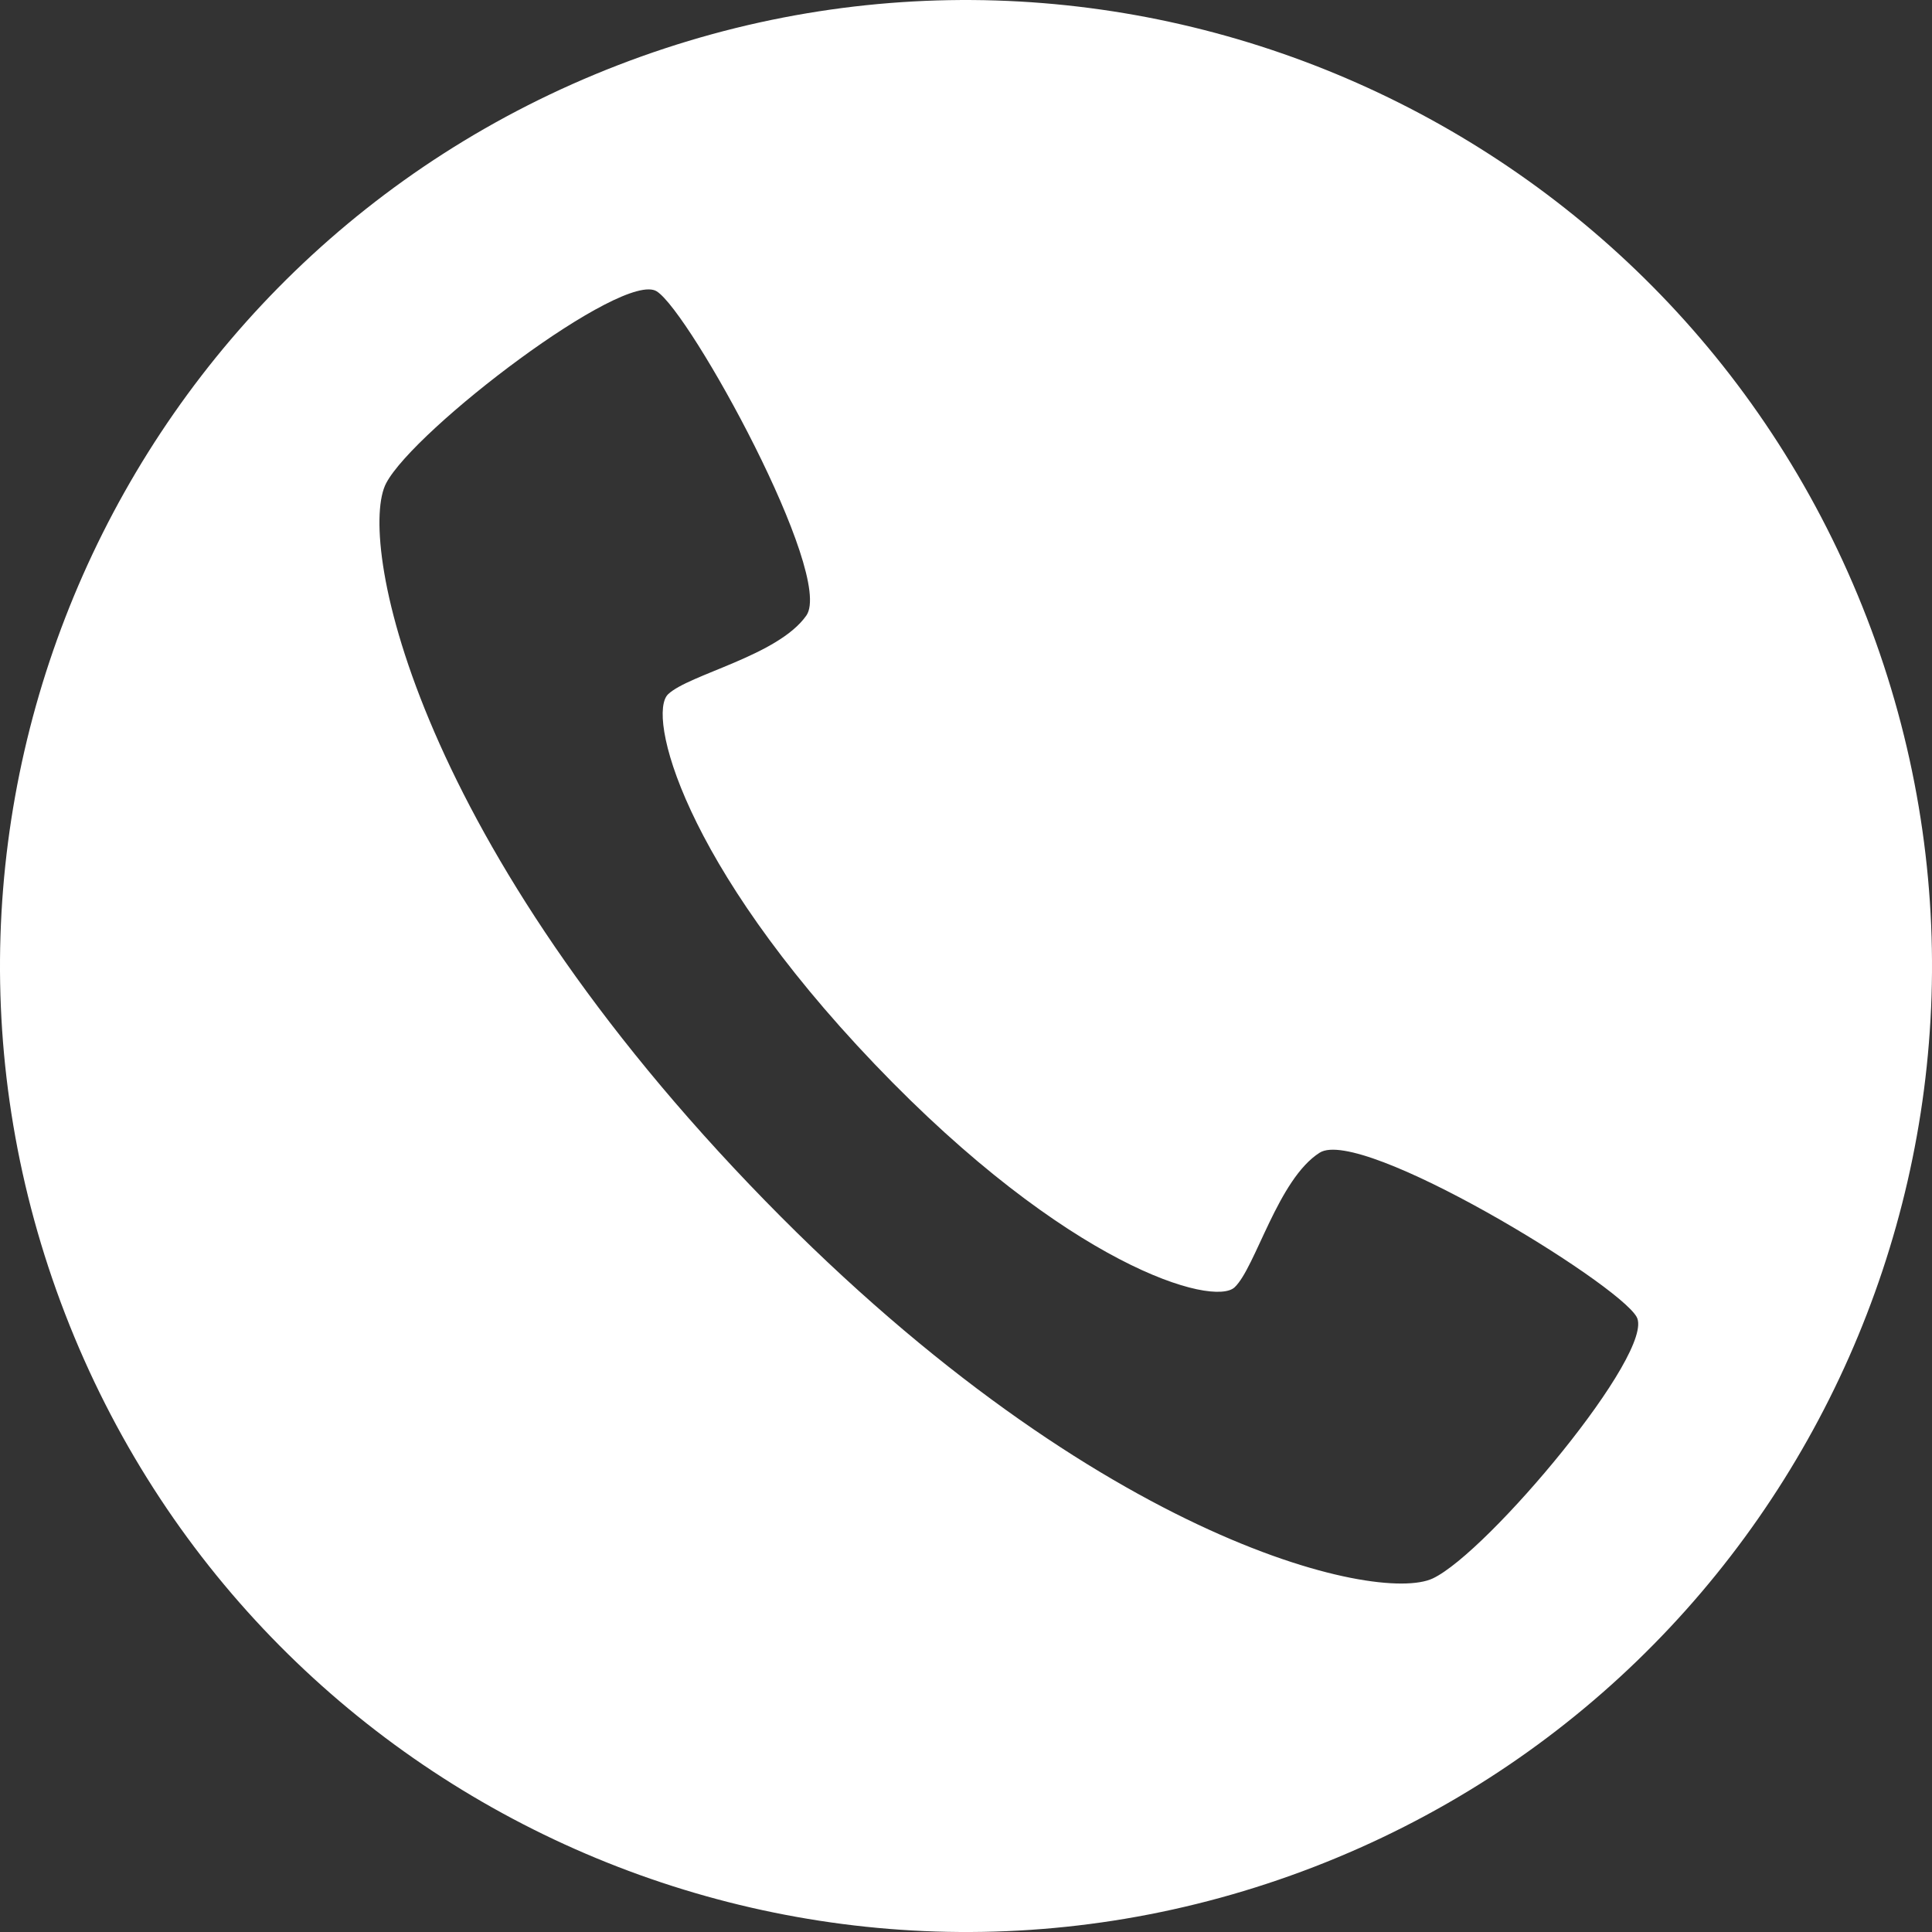<?xml version="1.0" encoding="utf-8"?>
<!-- Generator: Adobe Illustrator 23.0.1, SVG Export Plug-In . SVG Version: 6.00 Build 0)  -->
<svg version="1.1" id="レイヤー_1" xmlns="http://www.w3.org/2000/svg" xmlns:xlink="http://www.w3.org/1999/xlink" x="0px"
	 y="0px" width="55.014px" height="55.015px" viewBox="0 0 55.014 55.015" style="enable-background:new 0 0 55.014 55.015;"
	 xml:space="preserve">
<rect x="0" y="0" width="55.014" height="55.015" fill="#333333" stroke="none"/>
<style type="text/css">
	.st0{fill:#FFFFFF;}
</style>
<path class="st0" d="M53.161,17.601C47.69,3.433,31.769-3.617,17.601,1.854C3.433,7.324-3.618,23.245,1.854,37.413
	c5.471,14.168,21.392,21.219,35.56,15.748C51.581,47.69,58.632,31.769,53.161,17.601z M40.799,44.946
	c-1.573,0.74-9.791-1.098-19.469-11.228c-9.682-10.133-11.146-18.427-10.333-19.961c0.812-1.537,6.747-6.066,7.704-5.461
	c0.958,0.606,5.064,8.082,4.26,9.231c-0.805,1.148-3.341,1.673-3.937,2.242c-0.598,0.57,0.376,4.77,5.881,10.531
	c5.505,5.761,9.656,6.925,10.253,6.354c0.597-0.569,1.235-3.081,2.42-3.831c1.181-0.75,8.464,3.691,9.025,4.675
	C47.164,38.483,42.37,44.206,40.799,44.946z"/>
</svg>
